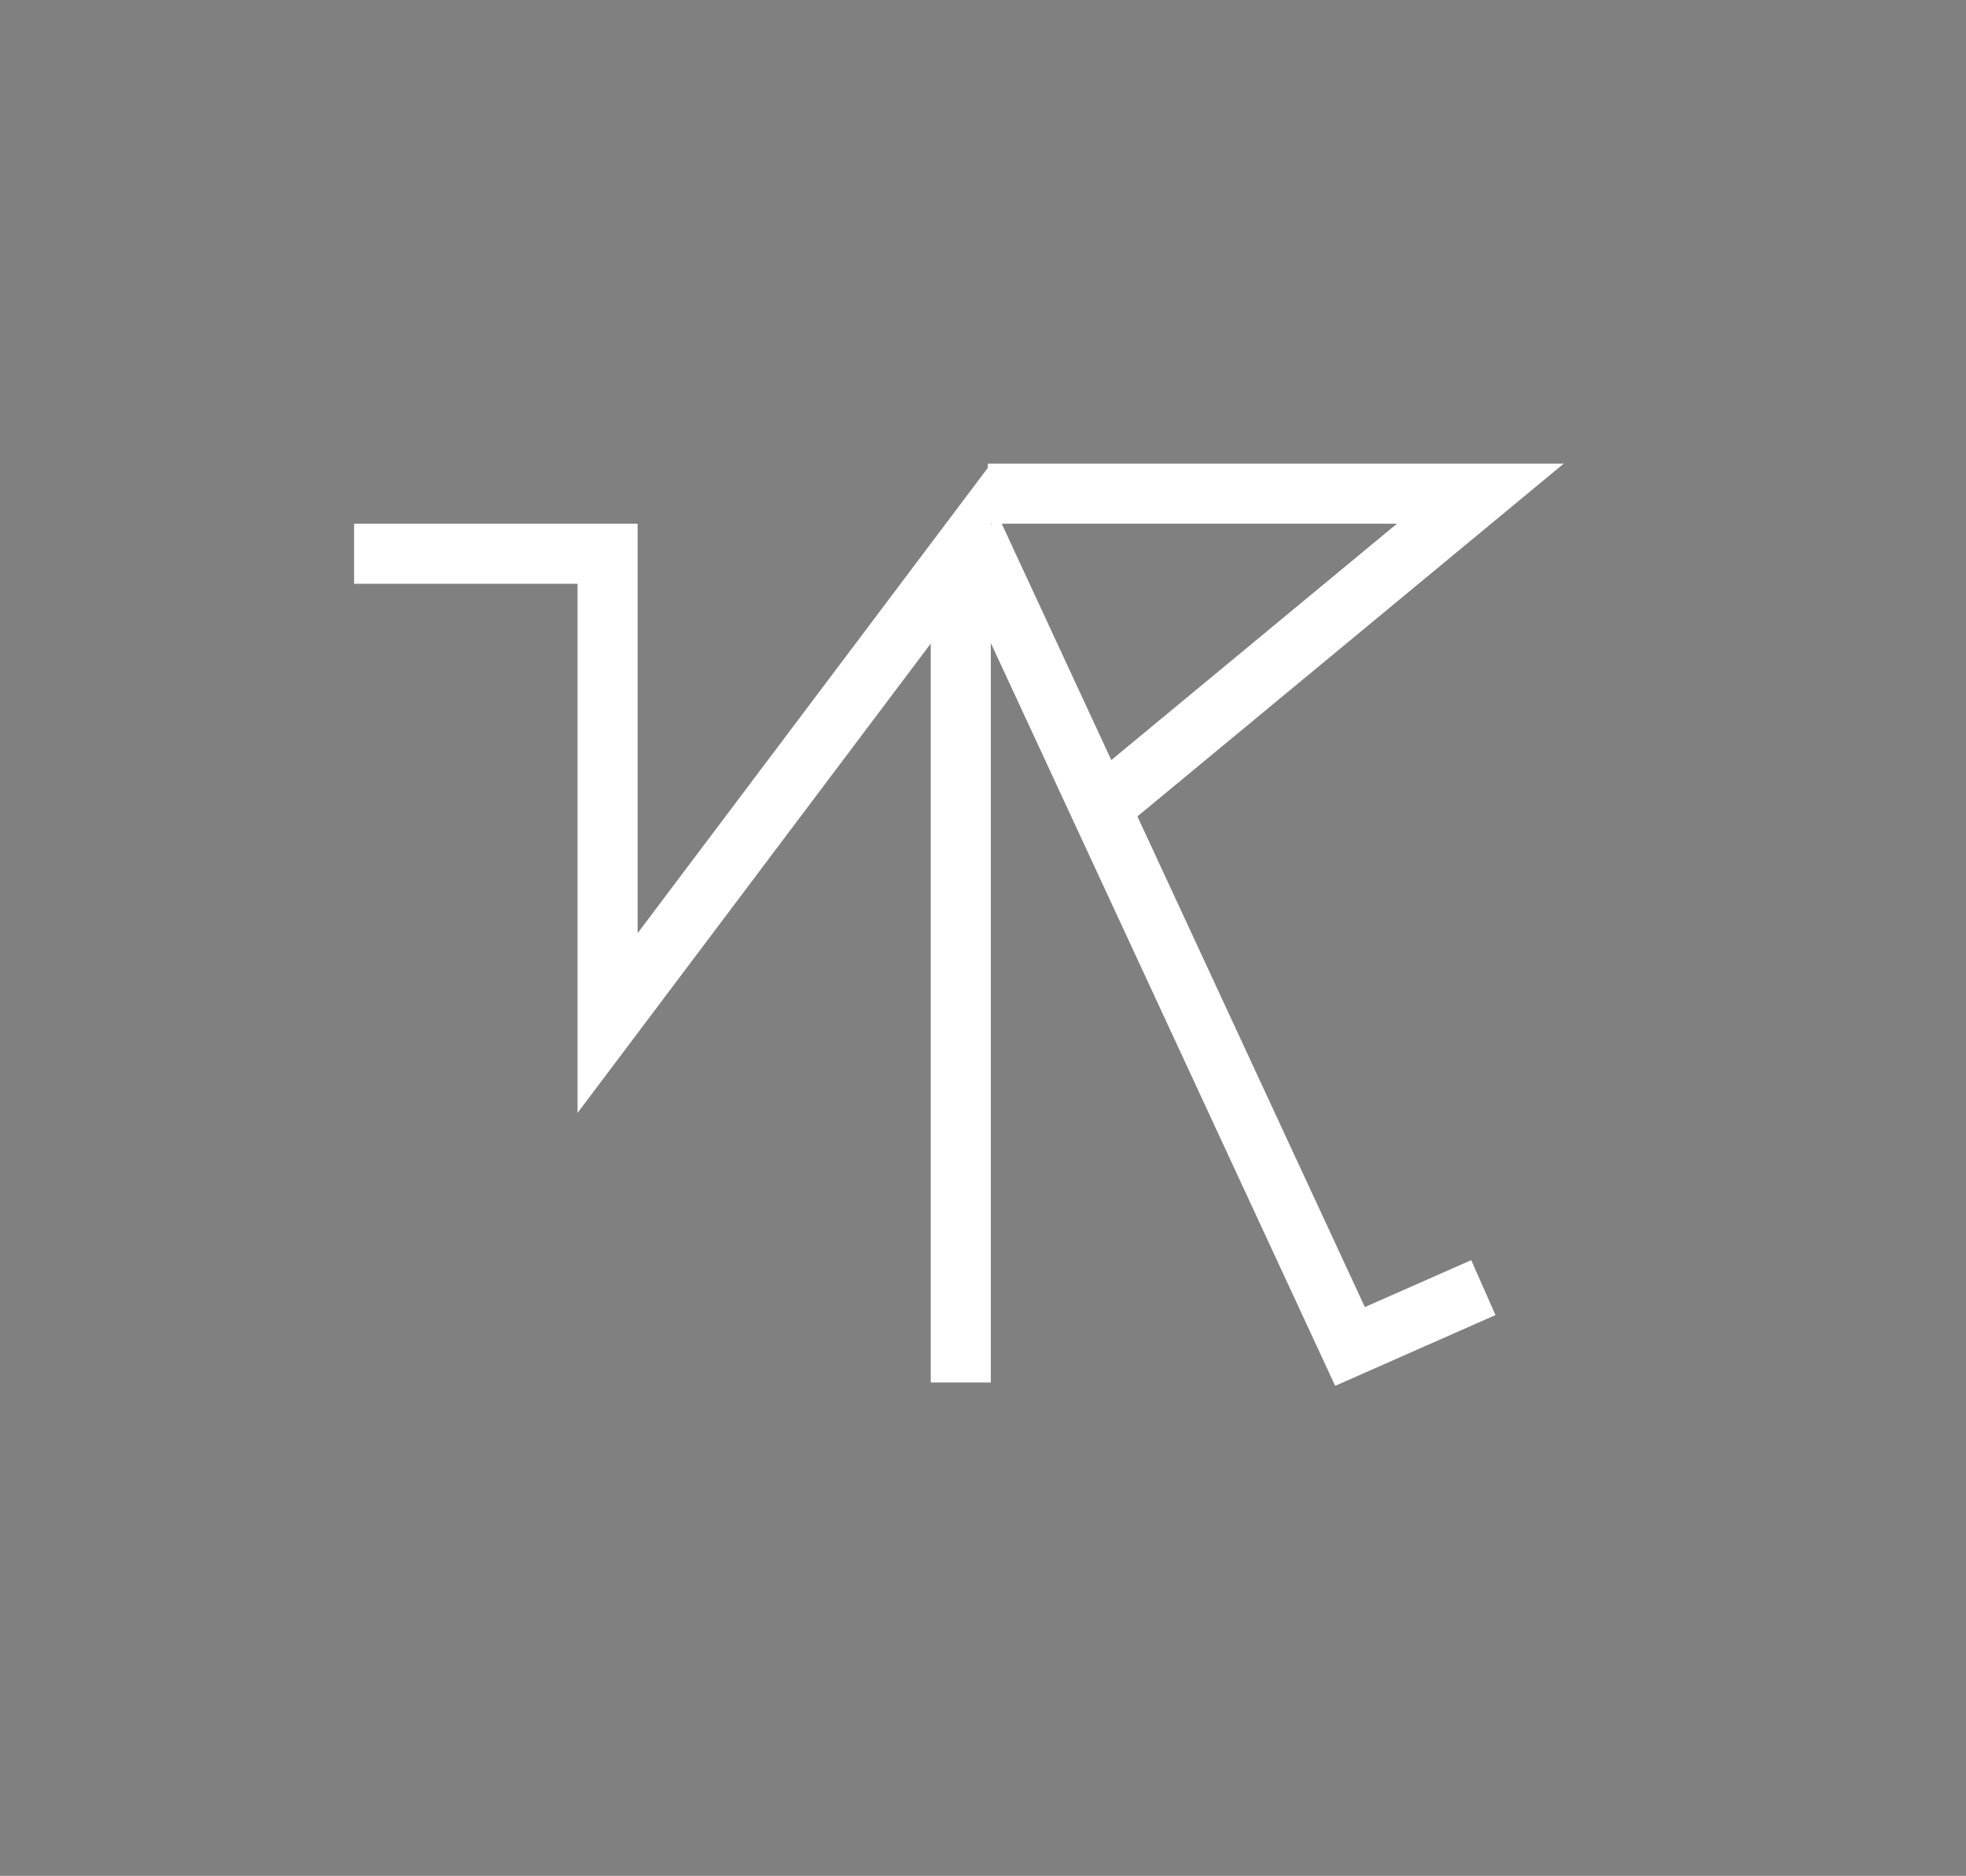 <svg xmlns="http://www.w3.org/2000/svg" id="Calque_1" version="1.1" viewBox="0 0 654.6 624.7">
  <rect x="0" y="0" width="654.6" height="624.7" fill="#808080" stroke="none"/>
  <!-- Generator: Adobe Illustrator 29.1.0, SVG Export Plug-In . SVG Version: 2.1.0 Build 142)  -->
  <defs>
    <style>
      .st0, .st1, .st2 {
        stroke: #000;
      }

      .st0, .st3 {
        fill: none;
        
        stroke-width: 20px;
      }

      .st4, .st2 {
        display:none
      }

      .st1, .st2 {
        stroke-miterlimit: 10;
      }

      .st3 {
        stroke: #fff;
      }
    </style>
  </defs>
  <rect class="st1" x="-1349.8" width="654.6" height="624.7"/>
  <rect class="st4" x="-2024.4" width="654.6" height="624.7"/>
  <path d="M-1586.6,326.4v-26.9h-15v-3.1h33.8v3.1h-15v26.9h-3.8ZM-1562.2,326.4v-30h20.1c2.9,0,5.3.1,7.1.4,1.8.3,3.2.8,4.1,1.4.9.7,1.6,1.6,1.9,2.7.3,1.1.5,2.5.5,4.2v.8c0,1.6-.2,3-.5,4.1-.3,1.1-1,2-1.9,2.7-1,.7-2.3,1.2-4.1,1.5-1.8.3-4.2.5-7.1.5h-16.2v11.6h-3.8ZM-1532.4,305.2c0-1.2-.1-2.2-.3-3-.2-.7-.7-1.3-1.4-1.7-.7-.4-1.8-.6-3.2-.7-1.4-.1-3.2-.2-5.6-.2h-15.6v12h15.6c2.3,0,4.2,0,5.6-.2,1.4-.2,2.4-.4,3.2-.8.7-.4,1.2-1,1.4-1.7.2-.7.3-1.7.3-2.9v-.8ZM-1491.5,317.7c0-1.2,0-2.1-.3-2.7-.2-.7-.6-1.2-1.2-1.5-.6-.3-1.6-.5-3-.6-1.3-.1-3.2-.2-5.5-.2l-10.9-.2c-2.7,0-4.8-.2-6.5-.5-1.6-.3-2.9-.7-3.7-1.3-.8-.6-1.4-1.5-1.7-2.5-.3-1-.4-2.3-.4-3.9s.2-3.1.6-4.2c.4-1.1,1.1-2,2.1-2.6,1-.6,2.5-1.1,4.3-1.3,1.8-.3,4.2-.4,7.2-.4h8.4c2.7,0,4.9,0,6.6.3,1.8.2,3.2.6,4.2,1.2,1,.6,1.8,1.6,2.2,2.9.5,1.3.7,3.1.7,5.3h-3.8c0-1.7-.2-3.1-.5-3.9-.3-.9-.9-1.5-1.6-1.8-.8-.3-1.8-.5-3.1-.5-1.3,0-2.9,0-4.8,0h-8.2c-2.3,0-4.2,0-5.6.1-1.4,0-2.5.3-3.2.6-.7.3-1.2.8-1.4,1.6-.2.7-.3,1.7-.3,3s0,1.9.2,2.5c.2.6.5,1.1,1.1,1.5.6.3,1.5.6,2.8.7,1.2.1,2.9.2,5.1.2l11.6.2c2.7,0,4.9.2,6.5.5,1.6.3,2.9.7,3.7,1.3.8.6,1.4,1.5,1.6,2.5.3,1.1.4,2.4.4,4s-.2,3.2-.5,4.4c-.3,1.2-1,2.1-1.9,2.9-.9.7-2.3,1.2-4.1,1.5-1.8.3-4.2.5-7.1.5h-9.1c-2.7,0-4.9-.1-6.7-.4-1.8-.2-3.3-.7-4.3-1.4-1.1-.7-1.8-1.8-2.3-3.2-.5-1.4-.7-3.3-.7-5.6h3.8c0,1.8.1,3.3.4,4.3.3,1,.8,1.7,1.6,2.2.8.4,1.8.7,3.1.8,1.4,0,3.1.1,5.2.1h8.9c2.3,0,4.2,0,5.5-.2,1.4-.2,2.4-.4,3-.9.7-.4,1.1-1,1.2-1.8.2-.8.3-1.8.3-3.1Z"/>
  <path class="st0" d="M-1029.8,460.4V184.4l-117.6,156.3v-156.3h-84.4"/>
  <path class="st0" d="M-1025.8,177.4l125.6,271,44.4-19.6"/>
  <path class="st0" d="M-1020.8,164.4h164l-131.7,109"/>
  <path class="st2" d="M-236.9,326.9v-26.9h-15v-3.1h33.8v3.1h-15v26.9h-3.8ZM-212.4,326.9v-30h20.1c2.9,0,5.3.1,7.1.4,1.8.3,3.2.8,4.1,1.4.9.7,1.6,1.6,1.9,2.7.3,1.1.5,2.5.5,4.2v.8c0,1.6-.2,3-.5,4.1-.3,1.1-1,2-1.9,2.7-1,.7-2.3,1.2-4.1,1.5-1.8.3-4.2.5-7.1.5h-16.2v11.6h-3.8ZM-182.6,305.7c0-1.2-.1-2.2-.3-3-.2-.7-.7-1.3-1.4-1.7-.7-.4-1.8-.6-3.2-.7-1.4-.1-3.2-.2-5.6-.2h-15.6v12h15.6c2.3,0,4.2,0,5.6-.2,1.4-.2,2.4-.4,3.2-.8.7-.4,1.2-1,1.4-1.7.2-.7.3-1.7.3-2.9v-.8ZM-141.7,318.2c0-1.2,0-2.1-.3-2.7-.2-.7-.6-1.2-1.2-1.5-.6-.3-1.6-.5-3-.6-1.3-.1-3.2-.2-5.5-.2l-10.9-.2c-2.7,0-4.8-.2-6.5-.5-1.6-.3-2.9-.7-3.7-1.3-.8-.6-1.4-1.5-1.7-2.5-.3-1-.4-2.3-.4-3.9s.2-3.1.6-4.2c.4-1.1,1.1-2,2.1-2.6,1-.6,2.5-1.1,4.3-1.3,1.8-.3,4.2-.4,7.2-.4h8.4c2.7,0,4.9,0,6.6.3,1.8.2,3.2.6,4.2,1.2,1,.6,1.8,1.6,2.2,2.9.5,1.3.7,3.1.7,5.3h-3.8c0-1.7-.2-3.1-.5-3.9-.3-.9-.9-1.5-1.6-1.8-.8-.3-1.8-.5-3.1-.5-1.3,0-2.9,0-4.8,0h-8.2c-2.3,0-4.2,0-5.6.1-1.4,0-2.5.3-3.2.6-.7.3-1.2.8-1.4,1.6-.2.7-.3,1.7-.3,3s0,1.9.2,2.5c.2.6.5,1.1,1.1,1.5.6.3,1.5.6,2.8.7,1.2.1,2.9.2,5.1.2l11.6.2c2.7,0,4.9.2,6.5.5,1.6.3,2.9.7,3.7,1.3.8.6,1.4,1.5,1.6,2.5.3,1.1.4,2.4.4,4s-.2,3.2-.5,4.4c-.3,1.2-1,2.1-1.9,2.9-.9.7-2.3,1.2-4.1,1.5-1.8.3-4.2.5-7.1.5h-9.1c-2.7,0-4.9-.1-6.7-.4-1.8-.2-3.3-.7-4.3-1.4-1.1-.7-1.8-1.8-2.3-3.2-.5-1.4-.7-3.3-.7-5.6h3.8c0,1.8.1,3.3.4,4.3.3,1,.8,1.7,1.6,2.2.8.4,1.8.7,3.1.8,1.4,0,3.1.1,5.2.1h8.9c2.3,0,4.2,0,5.5-.2,1.4-.2,2.4-.4,3-.9.7-.4,1.1-1,1.2-1.8.2-.8.3-1.8.3-3.1Z"/>
  <path class="st0" d="M-354.7,460.9V184.9l-117.6,156.3v-156.3h-84.4"/>
  <path class="st0" d="M-350.7,177.9l125.6,271,44.4-19.6"/>
  <path class="st0" d="M-345.7,164.9h164l-131.7,109"/>
  <path class="st4" d="M437.8,326.4v-26.9h-15v-3.1h33.8v3.1h-15v26.9h-3.8ZM462.2,326.4v-30h20.1c2.9,0,5.3.1,7.1.4,1.8.3,3.2.8,4.1,1.4.9.7,1.6,1.6,1.9,2.7.3,1.1.5,2.5.5,4.2v.8c0,1.6-.2,3-.5,4.1-.3,1.1-1,2-1.9,2.7-1,.7-2.3,1.2-4.1,1.5-1.8.3-4.2.5-7.1.5h-16.2v11.6h-3.8ZM492,305.2c0-1.2-.1-2.2-.3-3-.2-.7-.7-1.3-1.4-1.7-.7-.4-1.8-.6-3.2-.7-1.4-.1-3.2-.2-5.6-.2h-15.6v12h15.6c2.3,0,4.2,0,5.6-.2,1.4-.2,2.4-.4,3.2-.8.7-.4,1.2-1,1.4-1.7.2-.7.3-1.7.3-2.9v-.8ZM532.9,317.7c0-1.2,0-2.1-.3-2.7-.2-.7-.6-1.2-1.2-1.5-.6-.3-1.6-.5-3-.6-1.3-.1-3.2-.2-5.5-.2l-10.9-.2c-2.7,0-4.8-.2-6.5-.5-1.6-.3-2.9-.7-3.7-1.3-.8-.6-1.4-1.5-1.7-2.5-.3-1-.4-2.3-.4-3.9s.2-3.1.6-4.2c.4-1.1,1.1-2,2.1-2.6,1-.6,2.5-1.1,4.3-1.3,1.8-.3,4.2-.4,7.2-.4h8.4c2.7,0,4.9,0,6.6.3,1.8.2,3.2.6,4.2,1.2,1,.6,1.8,1.6,2.2,2.9.5,1.3.7,3.1.7,5.3h-3.8c0-1.7-.2-3.1-.5-3.9-.3-.9-.9-1.5-1.6-1.8-.8-.3-1.8-.5-3.1-.5-1.3,0-2.9,0-4.8,0h-8.2c-2.3,0-4.2,0-5.6.1-1.4,0-2.5.3-3.2.6-.7.3-1.2.8-1.4,1.6-.2.7-.3,1.7-.3,3s0,1.9.2,2.5c.2.6.5,1.1,1.1,1.5.6.3,1.5.6,2.8.7,1.2.1,2.9.2,5.1.2l11.6.2c2.7,0,4.9.2,6.5.5,1.6.3,2.9.7,3.7,1.3.8.6,1.4,1.5,1.6,2.5.3,1.1.4,2.4.4,4s-.2,3.2-.5,4.4c-.3,1.2-1,2.1-1.9,2.9-.9.7-2.3,1.2-4.1,1.5-1.8.3-4.2.5-7.1.5h-9.1c-2.7,0-4.9-.1-6.7-.4-1.8-.2-3.3-.7-4.3-1.4-1.1-.7-1.8-1.8-2.3-3.2-.5-1.4-.7-3.3-.7-5.6h3.8c0,1.8.1,3.3.4,4.3.3,1,.8,1.7,1.6,2.2.8.4,1.8.7,3.1.8,1.4,0,3.1.1,5.2.1h8.9c2.3,0,4.2,0,5.5-.2,1.4-.2,2.4-.4,3-.9.7-.4,1.1-1,1.2-1.8.2-.8.3-1.8.3-3.1Z"/>
  <path class="st3" d="M319.9,460.4V184.4l-117.6,156.3v-156.3h-84.4"/>
  <path class="st3" d="M323.9,177.4l125.6,271,44.4-19.6"/>
  <path class="st3" d="M328.9,164.4h164l-131.7,109"/>
</svg>
